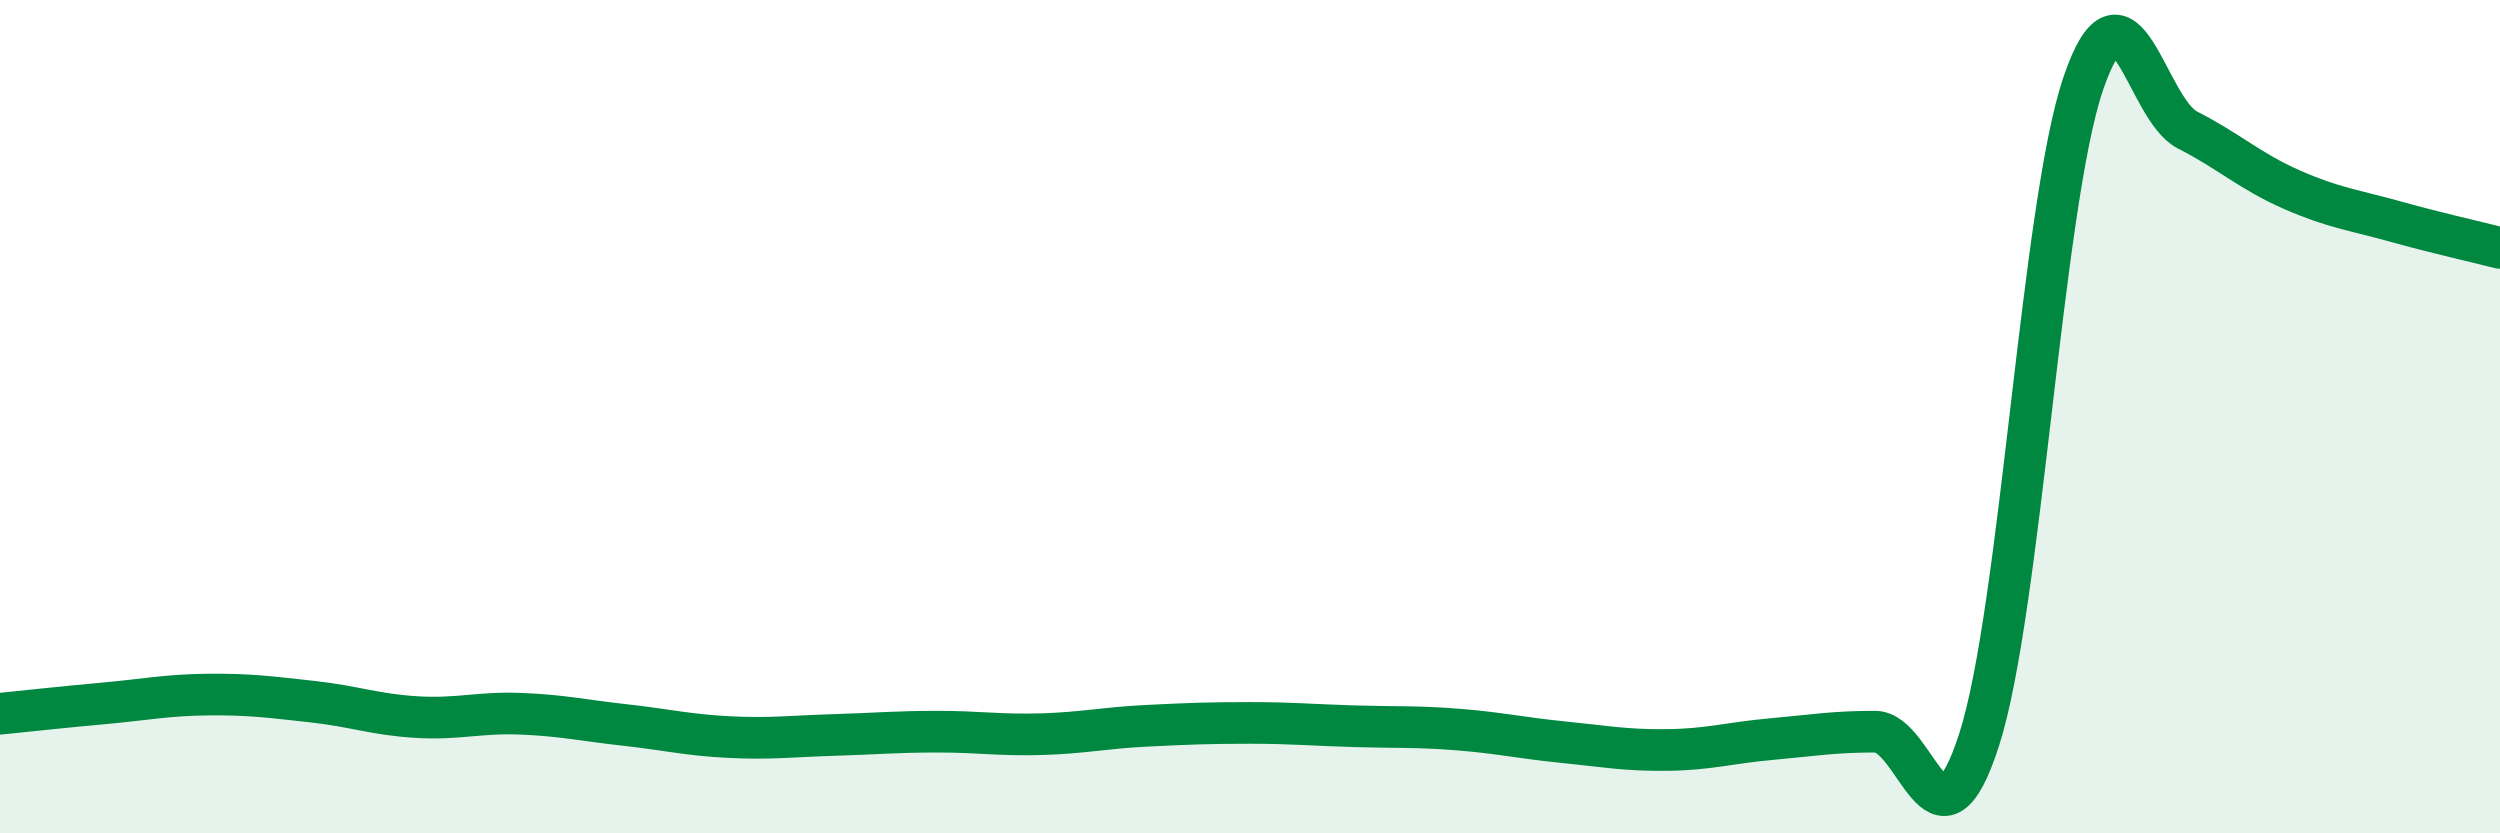 
    <svg width="60" height="20" viewBox="0 0 60 20" xmlns="http://www.w3.org/2000/svg">
      <path
        d="M 0,17.13 C 0.5,17.08 1.5,16.97 2.5,16.88 C 3.5,16.79 4,16.68 5,16.67 C 6,16.66 6.5,16.73 7.5,16.84 C 8.5,16.95 9,17.15 10,17.21 C 11,17.27 11.5,17.09 12.5,17.13 C 13.5,17.17 14,17.29 15,17.4 C 16,17.51 16.5,17.64 17.5,17.69 C 18.5,17.74 19,17.67 20,17.64 C 21,17.61 21.5,17.56 22.5,17.56 C 23.5,17.56 24,17.65 25,17.62 C 26,17.59 26.5,17.47 27.5,17.42 C 28.5,17.37 29,17.35 30,17.35 C 31,17.35 31.5,17.4 32.5,17.43 C 33.5,17.46 34,17.43 35,17.51 C 36,17.59 36.5,17.71 37.5,17.81 C 38.5,17.91 39,18.01 40,18 C 41,17.99 41.5,17.83 42.5,17.74 C 43.5,17.65 44,17.56 45,17.56 C 46,17.56 46.5,20.86 47.5,17.75 C 48.5,14.64 49,4.93 50,2 C 51,-0.93 51.5,2.61 52.5,3.12 C 53.5,3.63 54,4.11 55,4.55 C 56,4.99 56.5,5.04 57.5,5.32 C 58.5,5.6 59.5,5.82 60,5.95L60 20L0 20Z"
        fill="#008740"
        opacity="0.1"
        stroke-linecap="round"
        stroke-linejoin="round"
      />
      <path
        d="M 0,17.13 C 0.5,17.08 1.5,16.97 2.5,16.88 C 3.5,16.79 4,16.68 5,16.67 C 6,16.66 6.5,16.73 7.5,16.84 C 8.5,16.95 9,17.15 10,17.21 C 11,17.27 11.5,17.09 12.5,17.13 C 13.5,17.17 14,17.29 15,17.4 C 16,17.51 16.5,17.64 17.5,17.69 C 18.5,17.74 19,17.67 20,17.64 C 21,17.61 21.5,17.56 22.5,17.56 C 23.5,17.56 24,17.65 25,17.62 C 26,17.59 26.5,17.47 27.5,17.42 C 28.5,17.37 29,17.35 30,17.35 C 31,17.35 31.5,17.4 32.5,17.43 C 33.5,17.46 34,17.43 35,17.51 C 36,17.59 36.5,17.71 37.5,17.81 C 38.5,17.91 39,18.01 40,18 C 41,17.99 41.5,17.83 42.5,17.74 C 43.5,17.65 44,17.56 45,17.56 C 46,17.56 46.5,20.86 47.5,17.75 C 48.5,14.64 49,4.93 50,2 C 51,-0.93 51.5,2.61 52.5,3.12 C 53.5,3.63 54,4.11 55,4.55 C 56,4.99 56.5,5.04 57.5,5.32 C 58.5,5.6 59.5,5.82 60,5.95"
        stroke="#008740"
        stroke-width="1"
        fill="none"
        stroke-linecap="round"
        stroke-linejoin="round"
      />
    </svg>
  